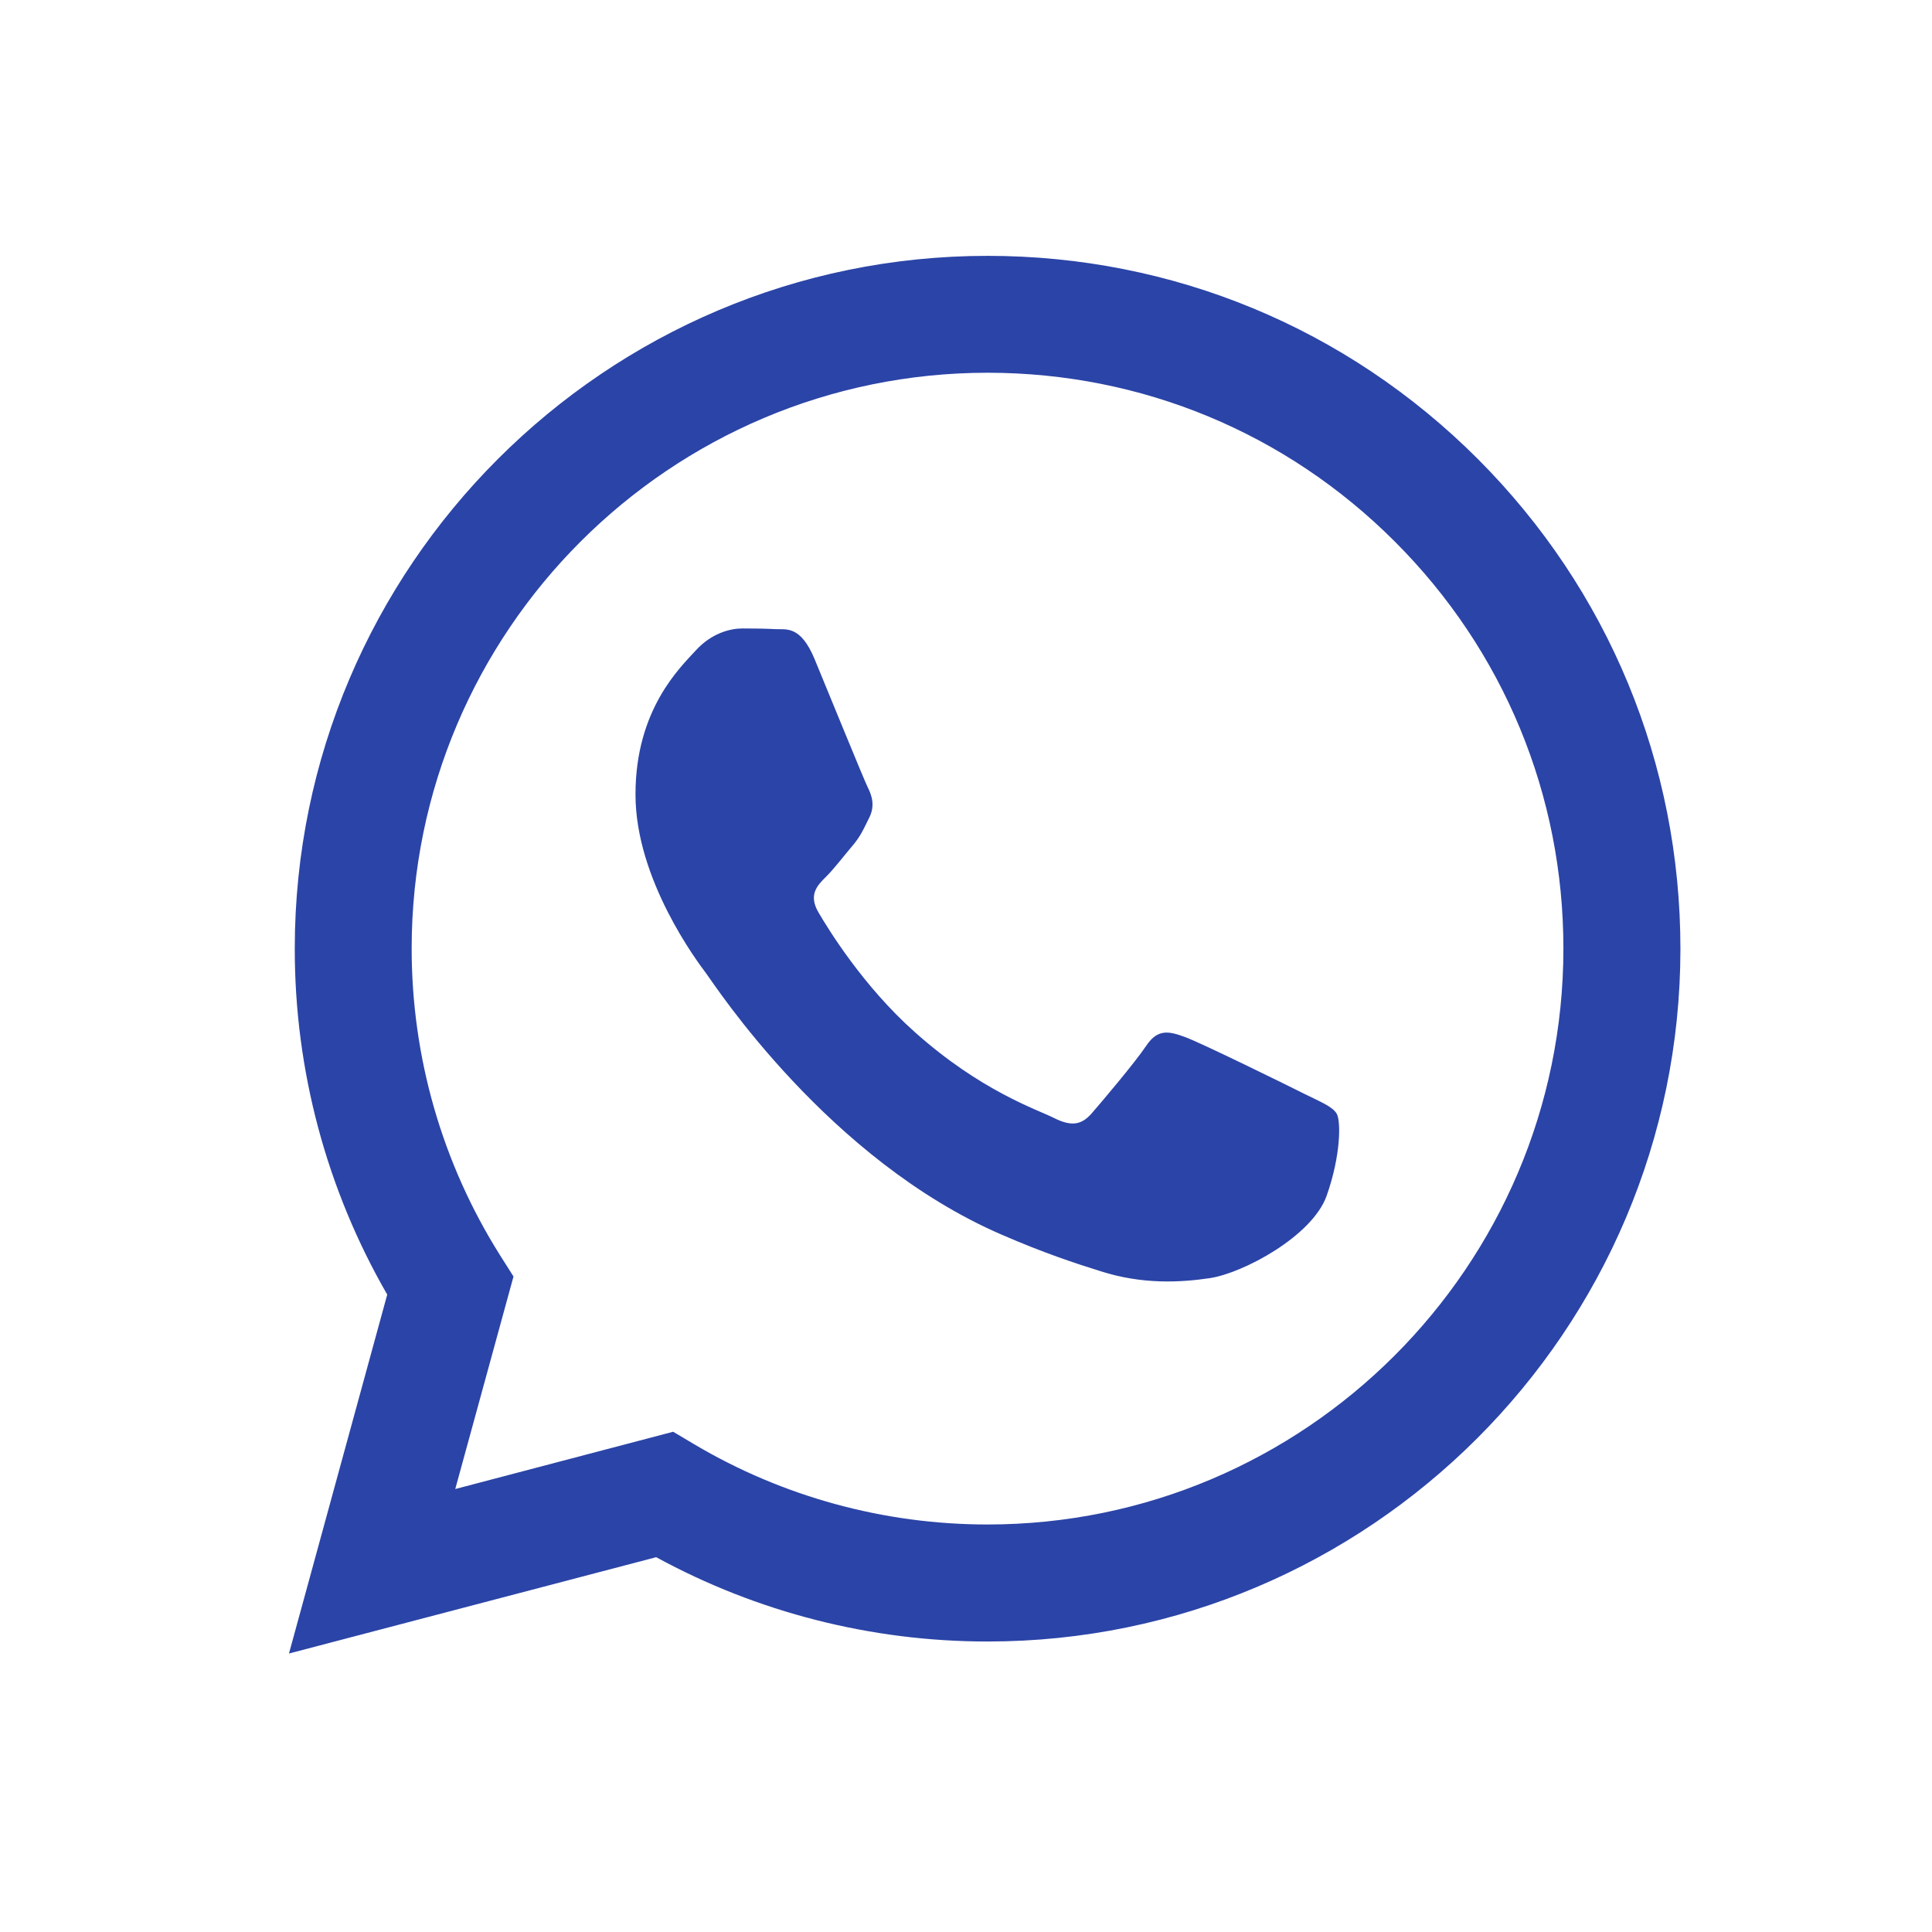 <svg width="14" height="14" viewBox="0 0 14 14" fill="none" xmlns="http://www.w3.org/2000/svg">
<path d="M10.708 3.325C9.76 2.377 8.499 1.854 7.156 1.854C4.389 1.854 2.137 4.105 2.136 6.872C2.135 7.757 2.367 8.62 2.806 9.381L2.094 11.982L4.755 11.284C5.488 11.684 6.314 11.895 7.154 11.895H7.156C9.923 11.895 12.176 9.643 12.177 6.876C12.177 5.535 11.656 4.274 10.708 3.325ZM7.156 11.047H7.155C6.406 11.047 5.672 10.846 5.031 10.466L4.878 10.375L3.299 10.79L3.721 9.25L3.621 9.092C3.204 8.428 2.983 7.661 2.983 6.872C2.984 4.572 4.856 2.701 7.158 2.701C8.273 2.702 9.32 3.136 10.108 3.925C10.896 4.713 11.33 5.761 11.329 6.876C11.328 9.176 9.456 11.047 7.156 11.047ZM9.445 7.923C9.32 7.86 8.703 7.557 8.588 7.515C8.473 7.473 8.39 7.452 8.306 7.578C8.222 7.703 7.982 7.986 7.909 8.07C7.835 8.153 7.762 8.164 7.637 8.101C7.511 8.038 7.107 7.906 6.628 7.478C6.255 7.146 6.003 6.735 5.93 6.61C5.857 6.484 5.922 6.416 5.985 6.354C6.042 6.298 6.111 6.207 6.173 6.134C6.236 6.061 6.257 6.009 6.299 5.925C6.341 5.841 6.32 5.768 6.288 5.705C6.257 5.642 6.006 5.025 5.902 4.774C5.8 4.53 5.696 4.563 5.619 4.559C5.546 4.555 5.463 4.554 5.379 4.554C5.295 4.554 5.159 4.586 5.044 4.711C4.929 4.837 4.605 5.14 4.605 5.757C4.605 6.375 5.055 6.971 5.118 7.055C5.18 7.138 6.002 8.405 7.261 8.948C7.56 9.078 7.793 9.155 7.976 9.212C8.276 9.308 8.55 9.294 8.766 9.262C9.007 9.226 9.508 8.959 9.613 8.666C9.717 8.373 9.717 8.122 9.686 8.07C9.654 8.017 9.571 7.986 9.445 7.923Z" fill="#2B44A7"/>
</svg>
